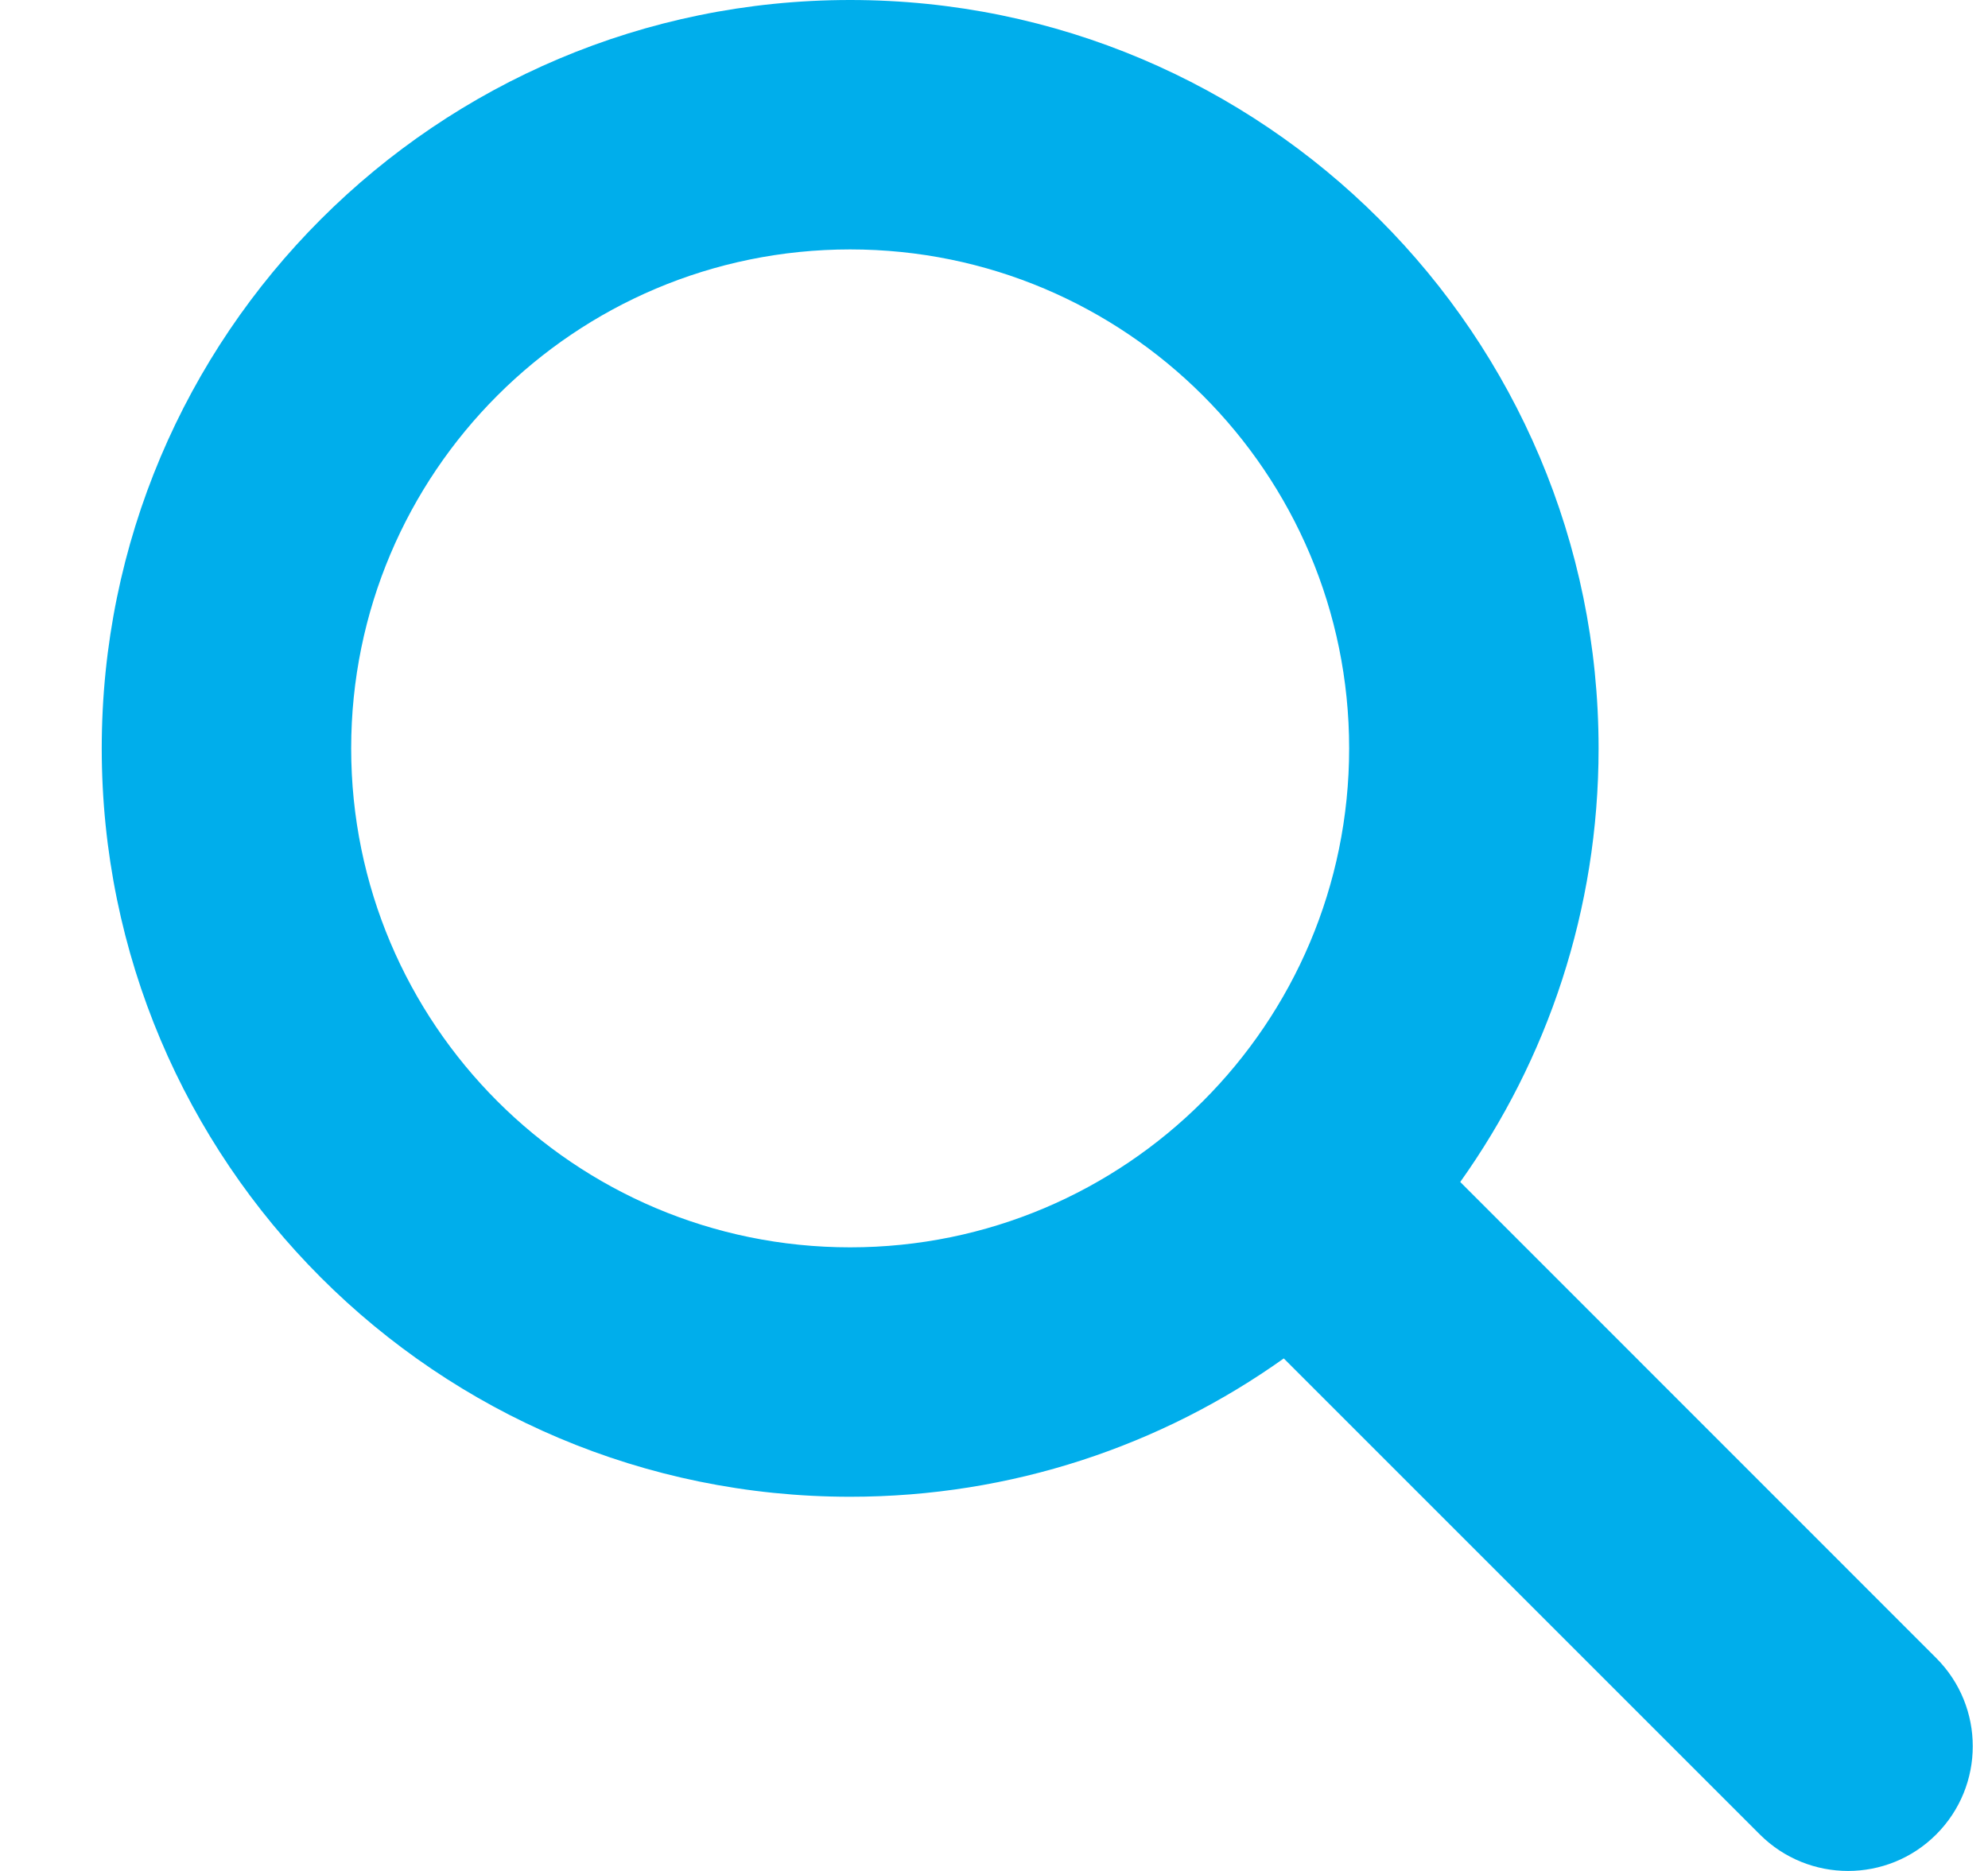 <svg width="17" height="16" viewBox="0 0 17 16" fill="none" xmlns="http://www.w3.org/2000/svg">
<path fill-rule="evenodd" clip-rule="evenodd" d="M11.537 6.4C11.537 8.756 9.626 10.667 7.27 10.667C4.913 10.667 3.003 8.756 3.003 6.4C3.003 4.044 4.913 2.133 7.27 2.133C9.626 2.133 11.537 4.044 11.537 6.4ZM12.487 10.108C13.232 9.062 13.67 7.782 13.67 6.4C13.67 2.865 10.804 0 7.27 0C3.735 0 0.87 2.865 0.87 6.4C0.87 9.935 3.735 12.8 7.27 12.8C8.652 12.8 9.932 12.362 10.978 11.617L15.049 15.688C15.466 16.104 16.141 16.104 16.557 15.688C16.974 15.271 16.974 14.596 16.557 14.179L12.487 10.108Z" fill="#00AEEB"/>
</svg>
